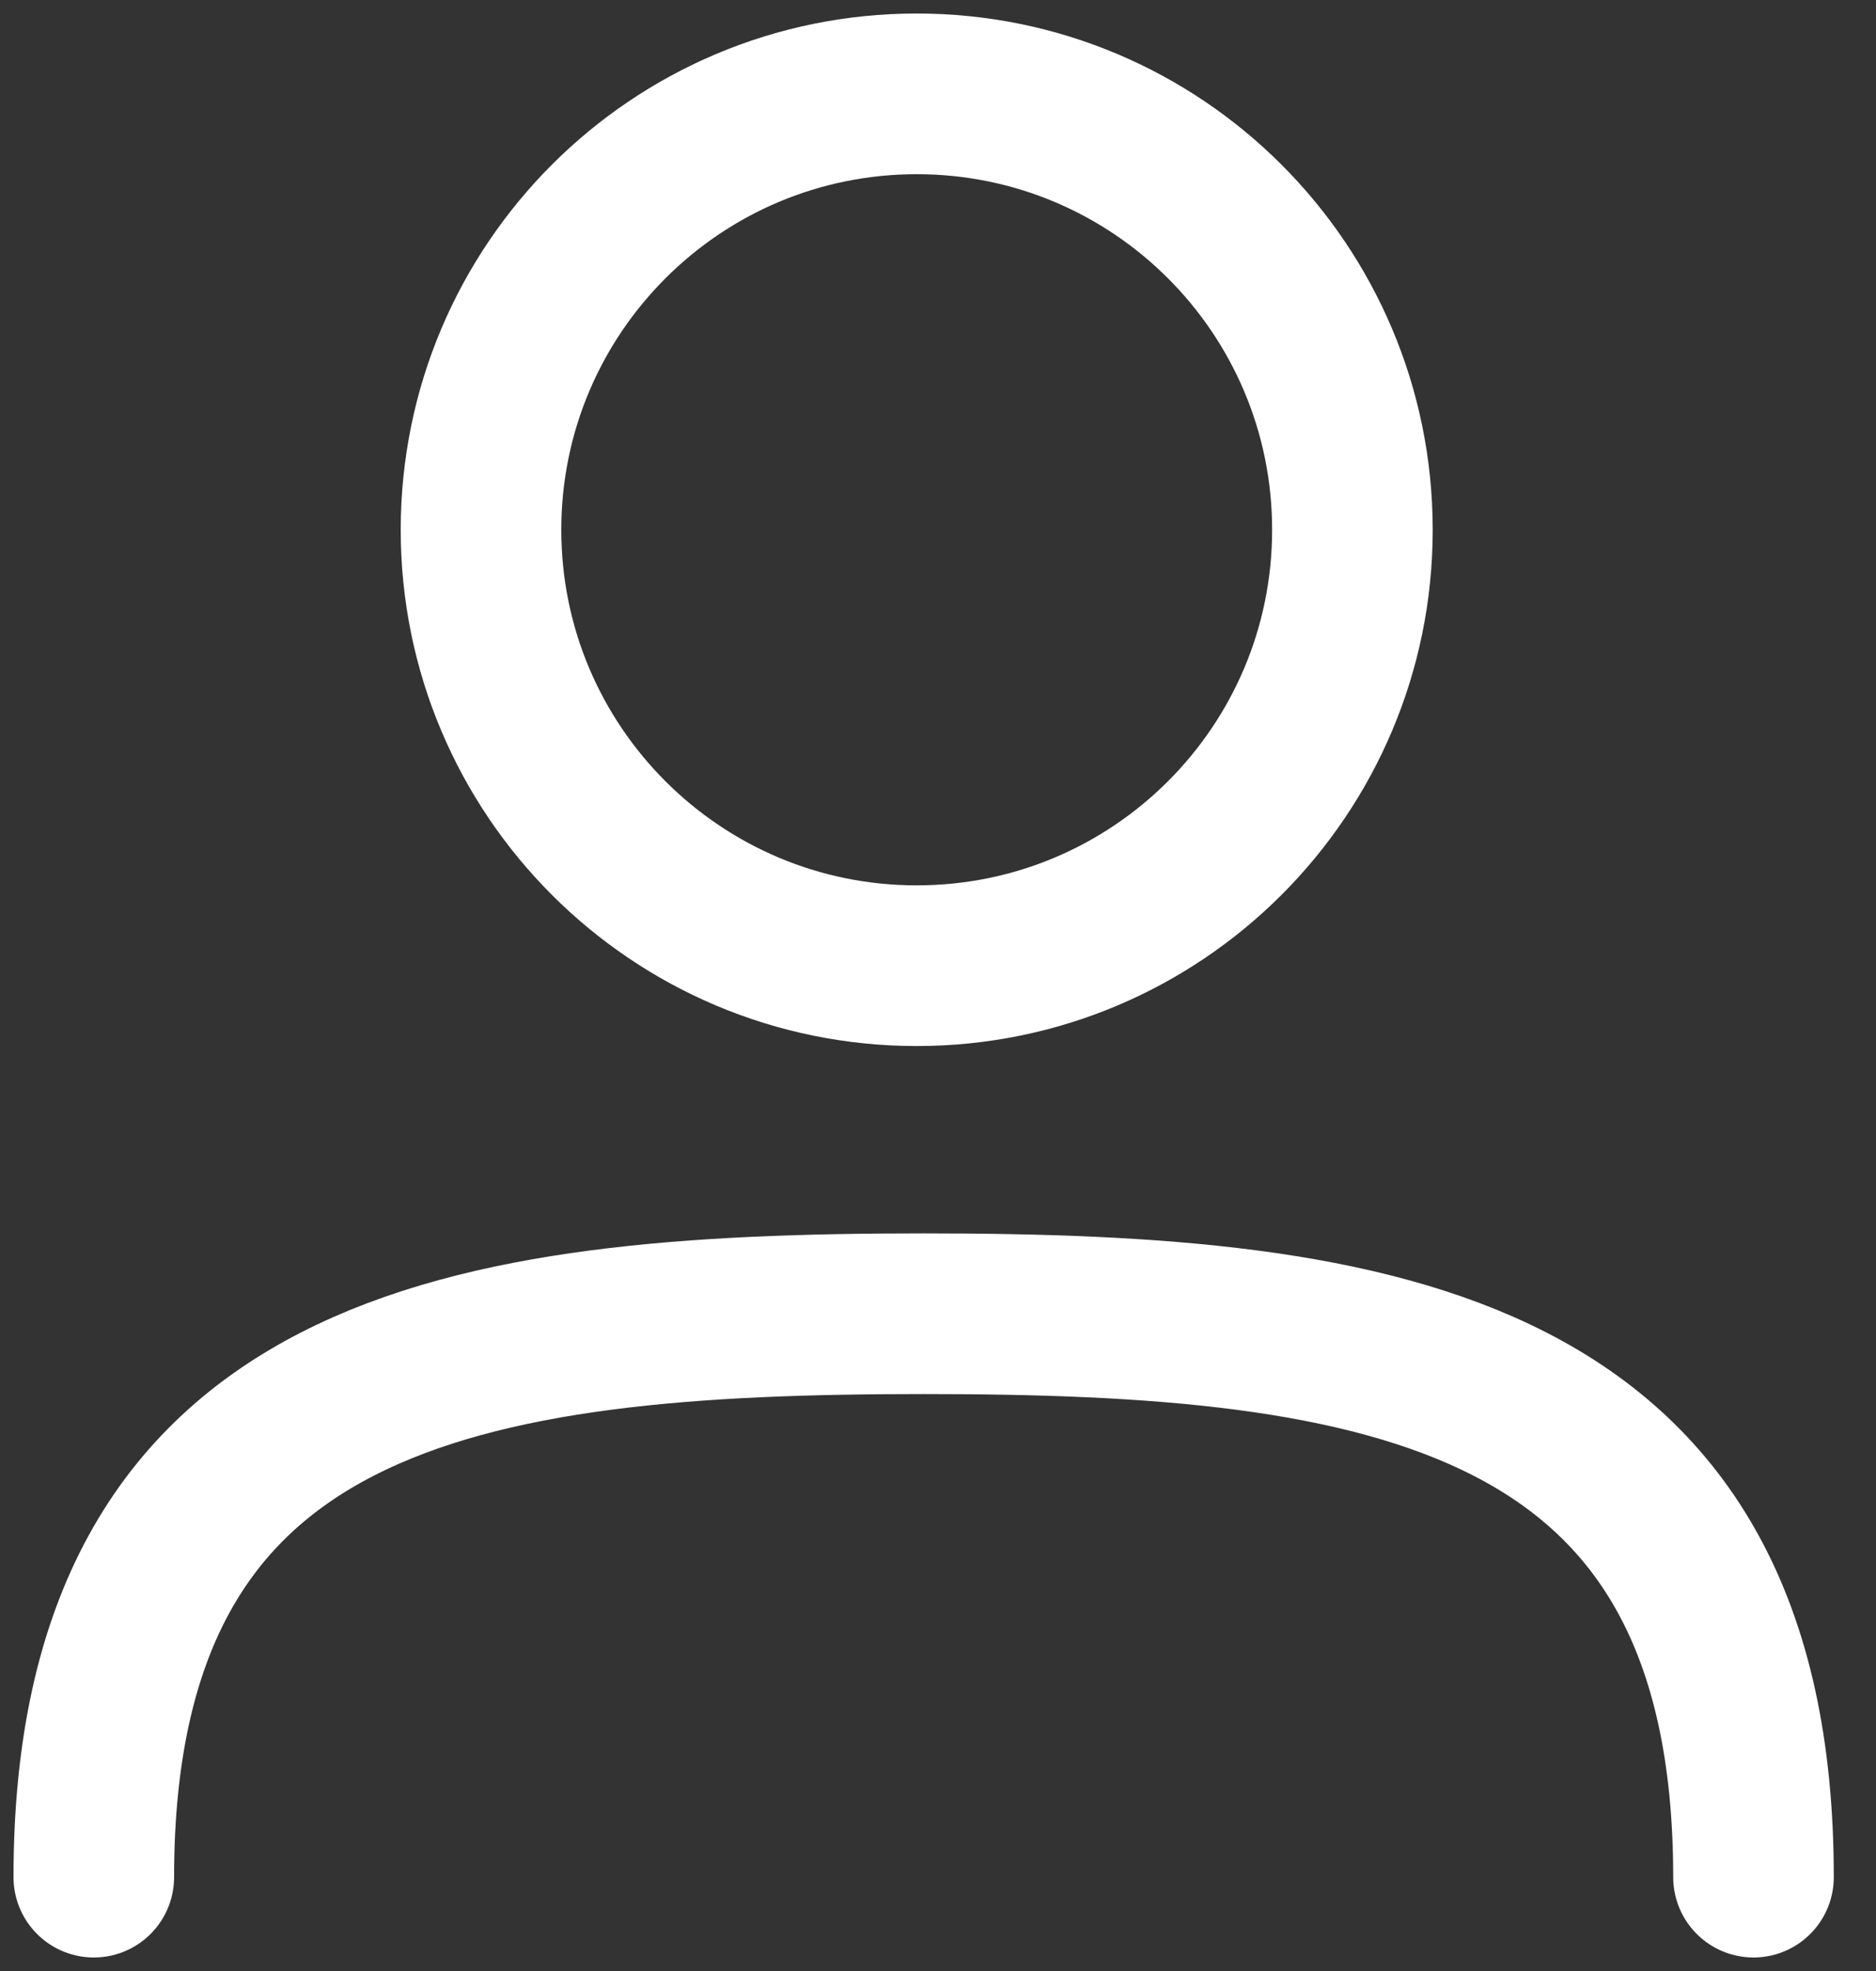 <svg width="20" height="21" viewBox="0 0 20 21" fill="none" xmlns="http://www.w3.org/2000/svg">
<rect x="0" y="0" width="20" height="21" fill="#333333" stroke="none"/>
<path d="M1 1H19V21H1V1Z"/>
<path d="M9.773 10.289C12.338 10.289 14.418 8.21 14.418 5.645C14.418 3.079 12.338 1 9.773 1C7.208 1 5.128 3.079 5.128 5.645C5.128 8.21 7.208 10.289 9.773 10.289Z" stroke="white" stroke-width="1.712" stroke-linecap="round" stroke-linejoin="round"/>
<path d="M18.694 20C18.694 14.571 14.733 13.997 9.847 13.997C4.961 13.997 1 14.571 1 20" stroke="white" stroke-width="1.712" stroke-linecap="round" stroke-linejoin="round"/>
</svg>
